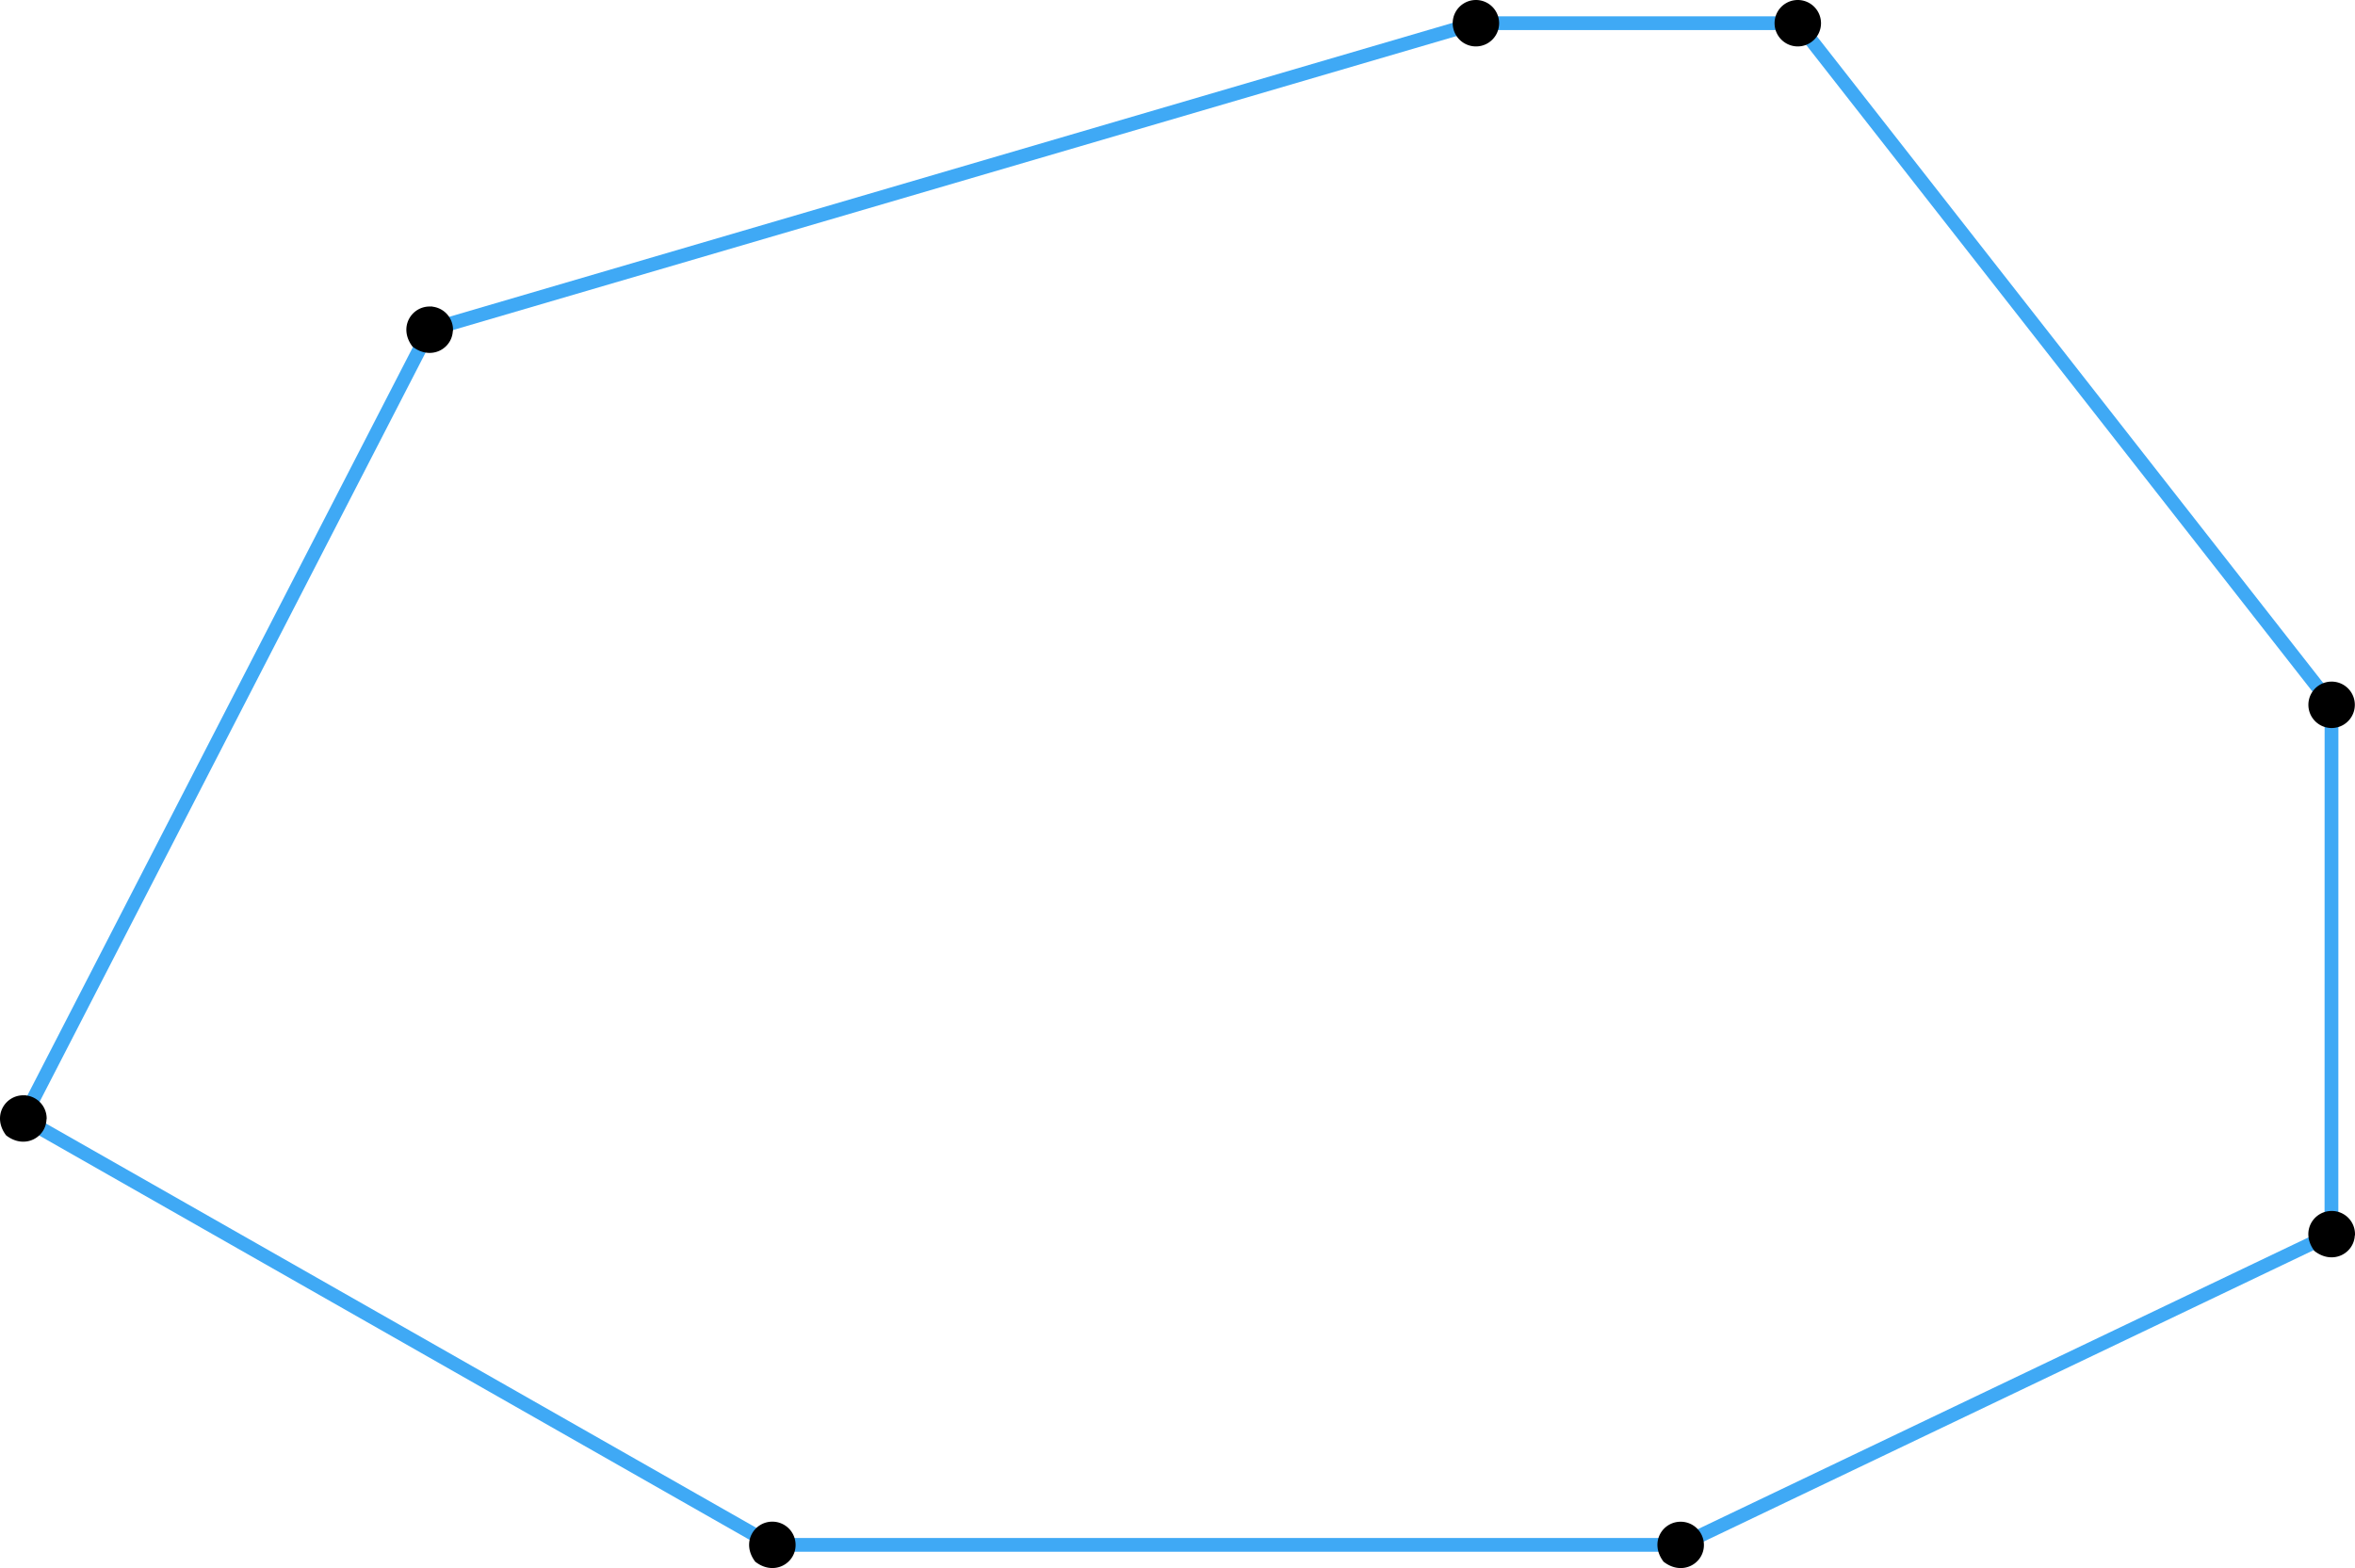 <svg xmlns="http://www.w3.org/2000/svg" width="1504.141" height="1001.798" viewBox="0 0 1504.141 1001.798">
  <defs>
    <style>
      .a {
        fill: none;
        stroke: #3fa9f5;
        stroke-width: 8.793px;
      }

      .a, .b {
        stroke-miterlimit: 22.93;
      }

      .b {
        stroke: #000;
        stroke-width: 3.298px;
      }
    </style>
  </defs>
  <title>YCUZD_240311_lauztā līnija_3_6Asset 1</title>
  <g>
    <polygon class="a" points="493.3 986.982 14.847 714.592 274.387 210.654 942.651 14.831 1148.321 14.831 1489.14 450.243 1489.096 788.391 1073.576 986.982 493.3 986.982"/>
    <path class="b" d="M955.849,14.941a13.182,13.182,0,1,1,0-.22h0Z"/>
    <path class="b" d="M1161.431,14.941a13.182,13.182,0,1,1,0-.22h0Z"/>
    <path class="b" d="M1502.382,450.4a13.182,13.182,0,1,1,0-.219h0Z"/>
    <path class="b" d="M287.585,210.764c0,10.37-12.12,17.774-22.942,9.491-8.183-10.985-.528-22.849,9.854-22.783a13.19,13.19,0,0,1,13.2,13.182h0Z"/>
    <path class="b" d="M28.045,714.7c0,10.37-12.121,17.752-22.943,9.491-8.2-10.985-.528-22.849,9.855-22.783a13.19,13.19,0,0,1,13.2,13.072h0Z"/>
    <path class="b" d="M1086.642,987.114c0,10.348-12.12,17.774-22.943,9.447-8.2-10.985-.528-22.827,9.855-22.717a13.191,13.191,0,0,1,13.088,13.072h0Z"/>
    <path class="b" d="M1502.382,788.589c0,10.37-12.12,17.752-22.943,9.491-8.2-10.985-.528-22.85,9.855-22.784a13.19,13.19,0,0,1,13.2,13.183h0Z"/>
    <path class="b" d="M506.5,987.092c0,10.348-12.121,17.774-22.943,9.469-8.183-10.985-.528-22.871,9.855-22.761A13.19,13.19,0,0,1,506.5,986.982h0Z"/>
  </g>
</svg>
